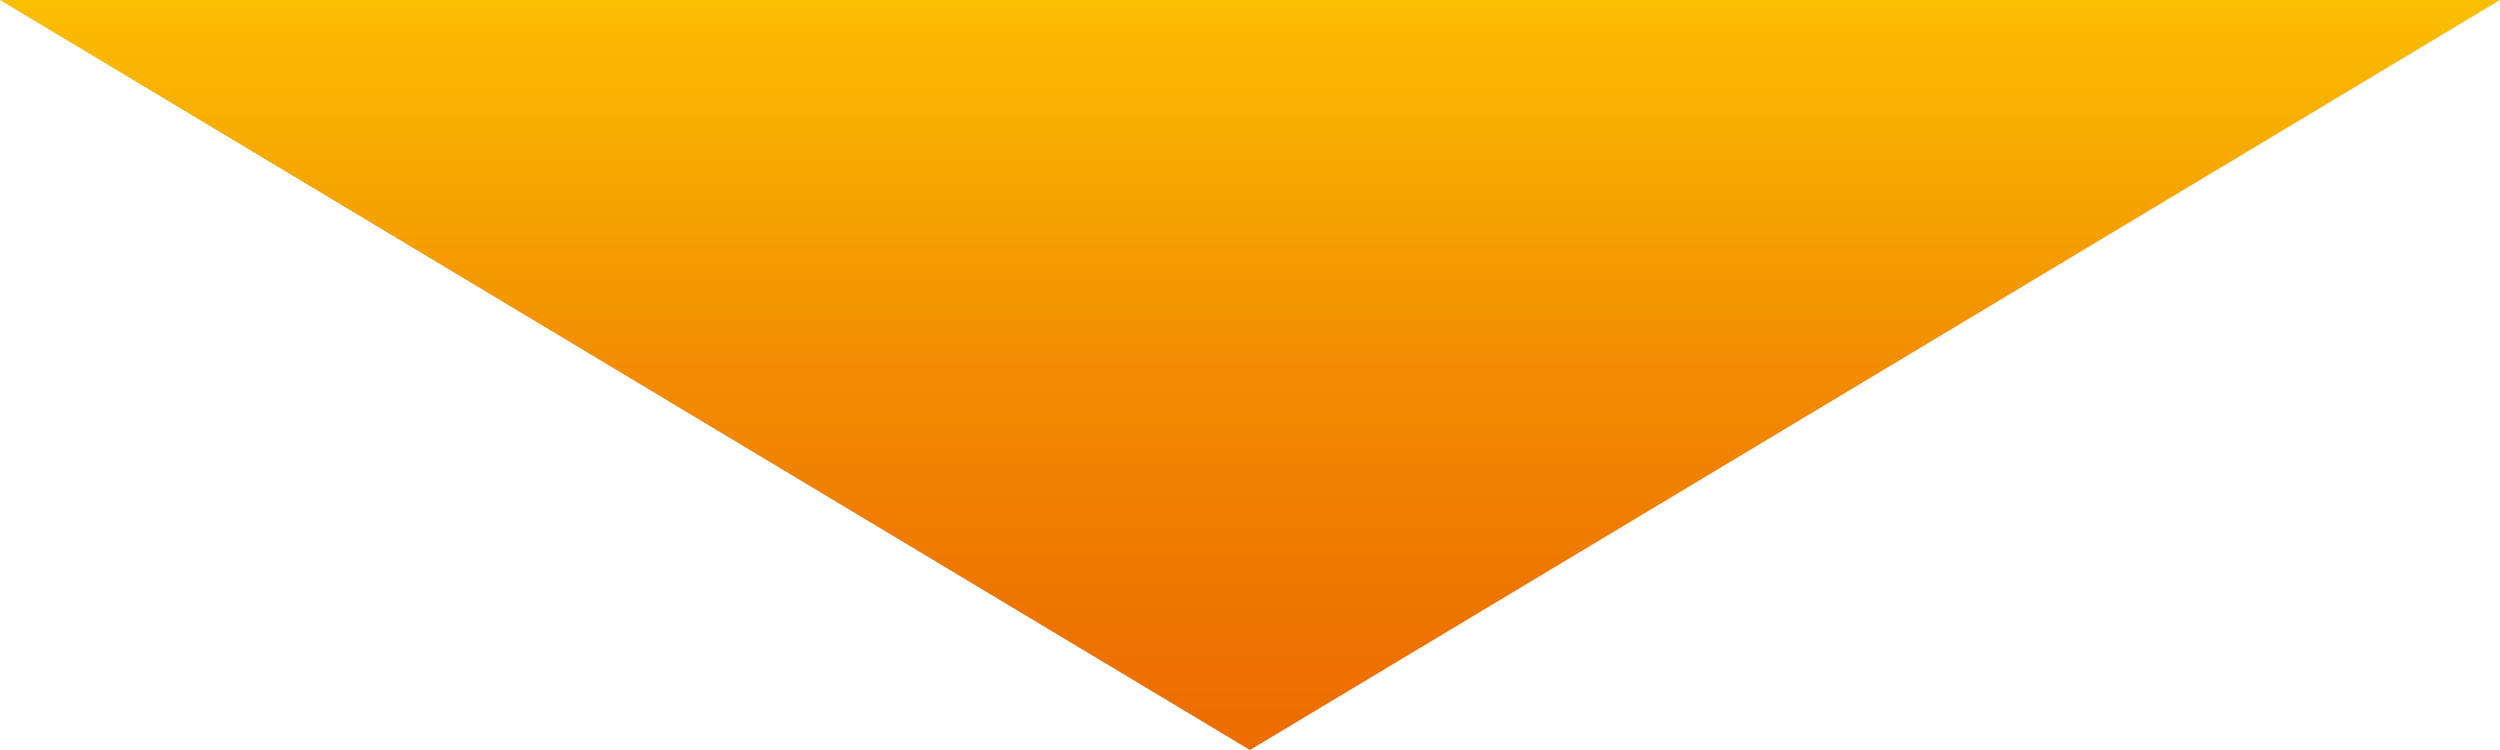 <svg id="レイヤー_1" data-name="レイヤー 1" xmlns="http://www.w3.org/2000/svg" xmlns:xlink="http://www.w3.org/1999/xlink" viewBox="0 0 240 72"><defs><style>.cls-1{fill:url(#名称未設定グラデーション_29);}</style><linearGradient id="名称未設定グラデーション_29" x1="120" y1="72" x2="120" gradientUnits="userSpaceOnUse"><stop offset="0" stop-color="#ed6c00"/><stop offset="0.2" stop-color="#ee7500"/><stop offset="0.51" stop-color="#f28d00"/><stop offset="0.91" stop-color="#f9b500"/><stop offset="1" stop-color="#fabe00"/></linearGradient></defs><polygon class="cls-1" points="120 72 240 0 0 0 120 72"/></svg>